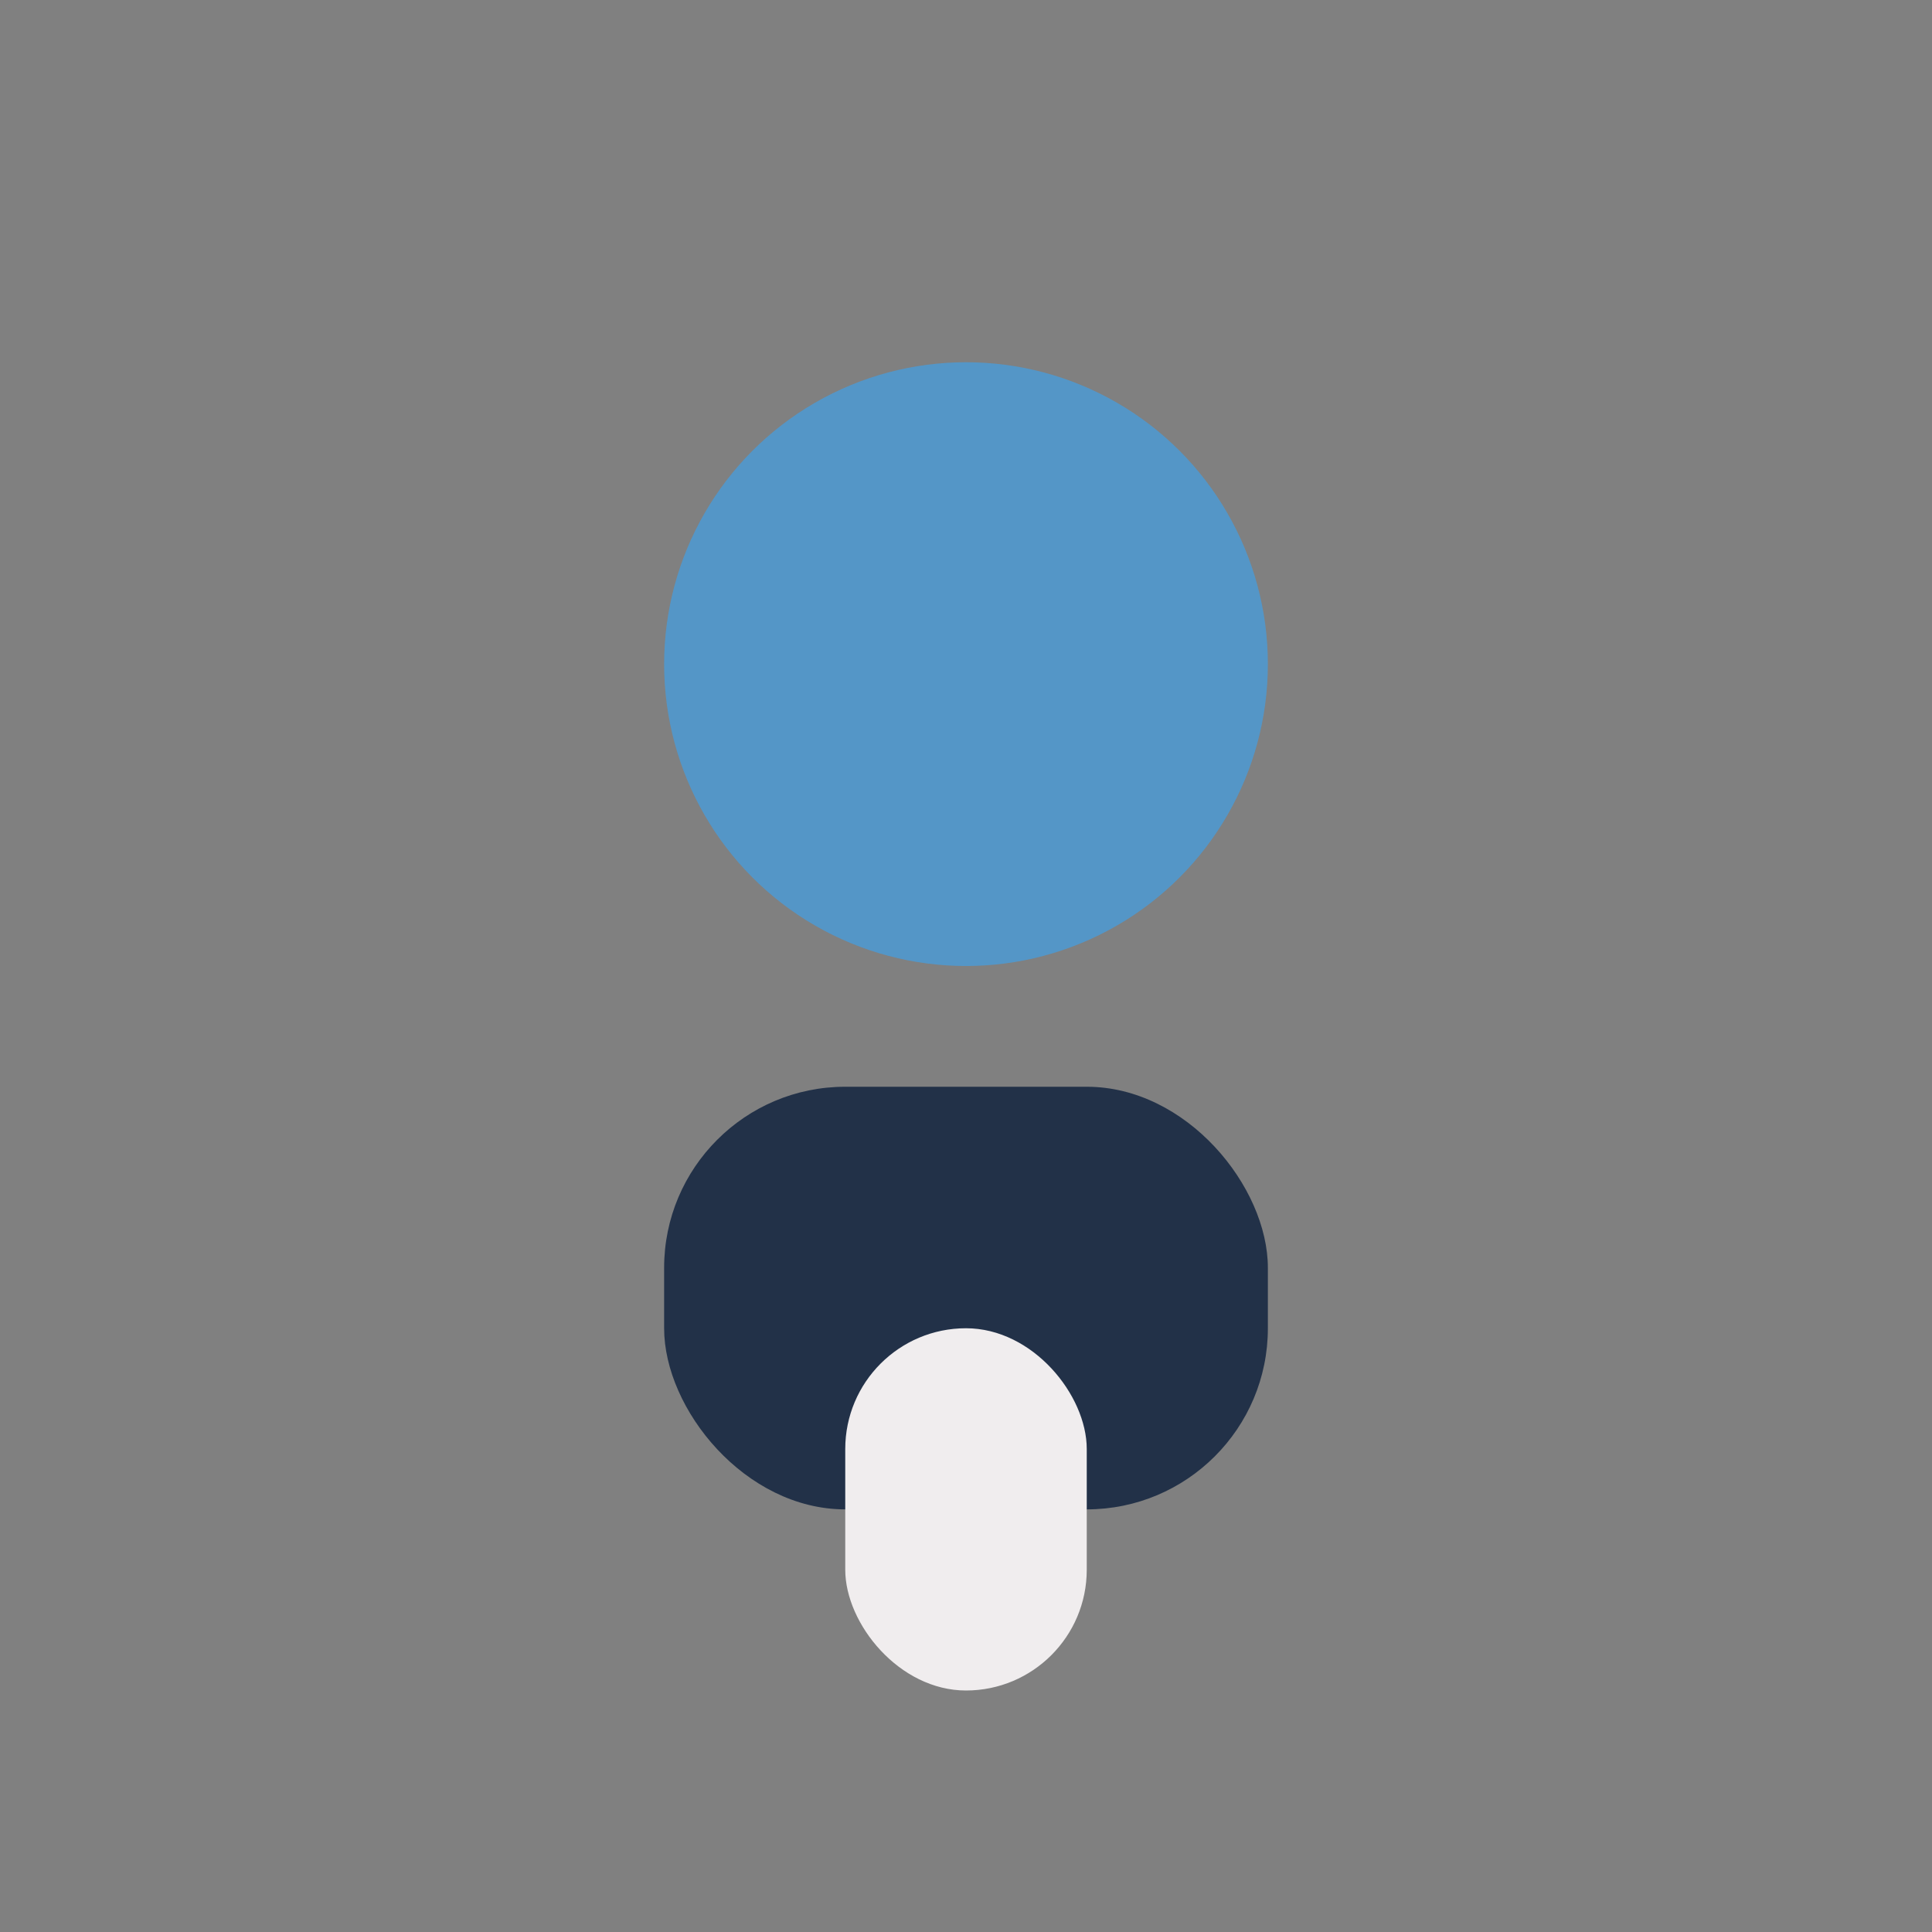 <?xml version="1.0" encoding="UTF-8"?>
<svg xmlns="http://www.w3.org/2000/svg" width="32" height="32" viewBox="0 0 32 32"><rect x="0" y="0" width="32" height="32" fill="#808080" stroke="none"/><circle cx="16" cy="11" r="5" fill="#5496C7"/><rect x="11" y="18" width="10" height="7" rx="3" fill="#223148"/><rect x="14" y="22" width="4" height="6" rx="2" fill="#F0EDEE"/></svg>
